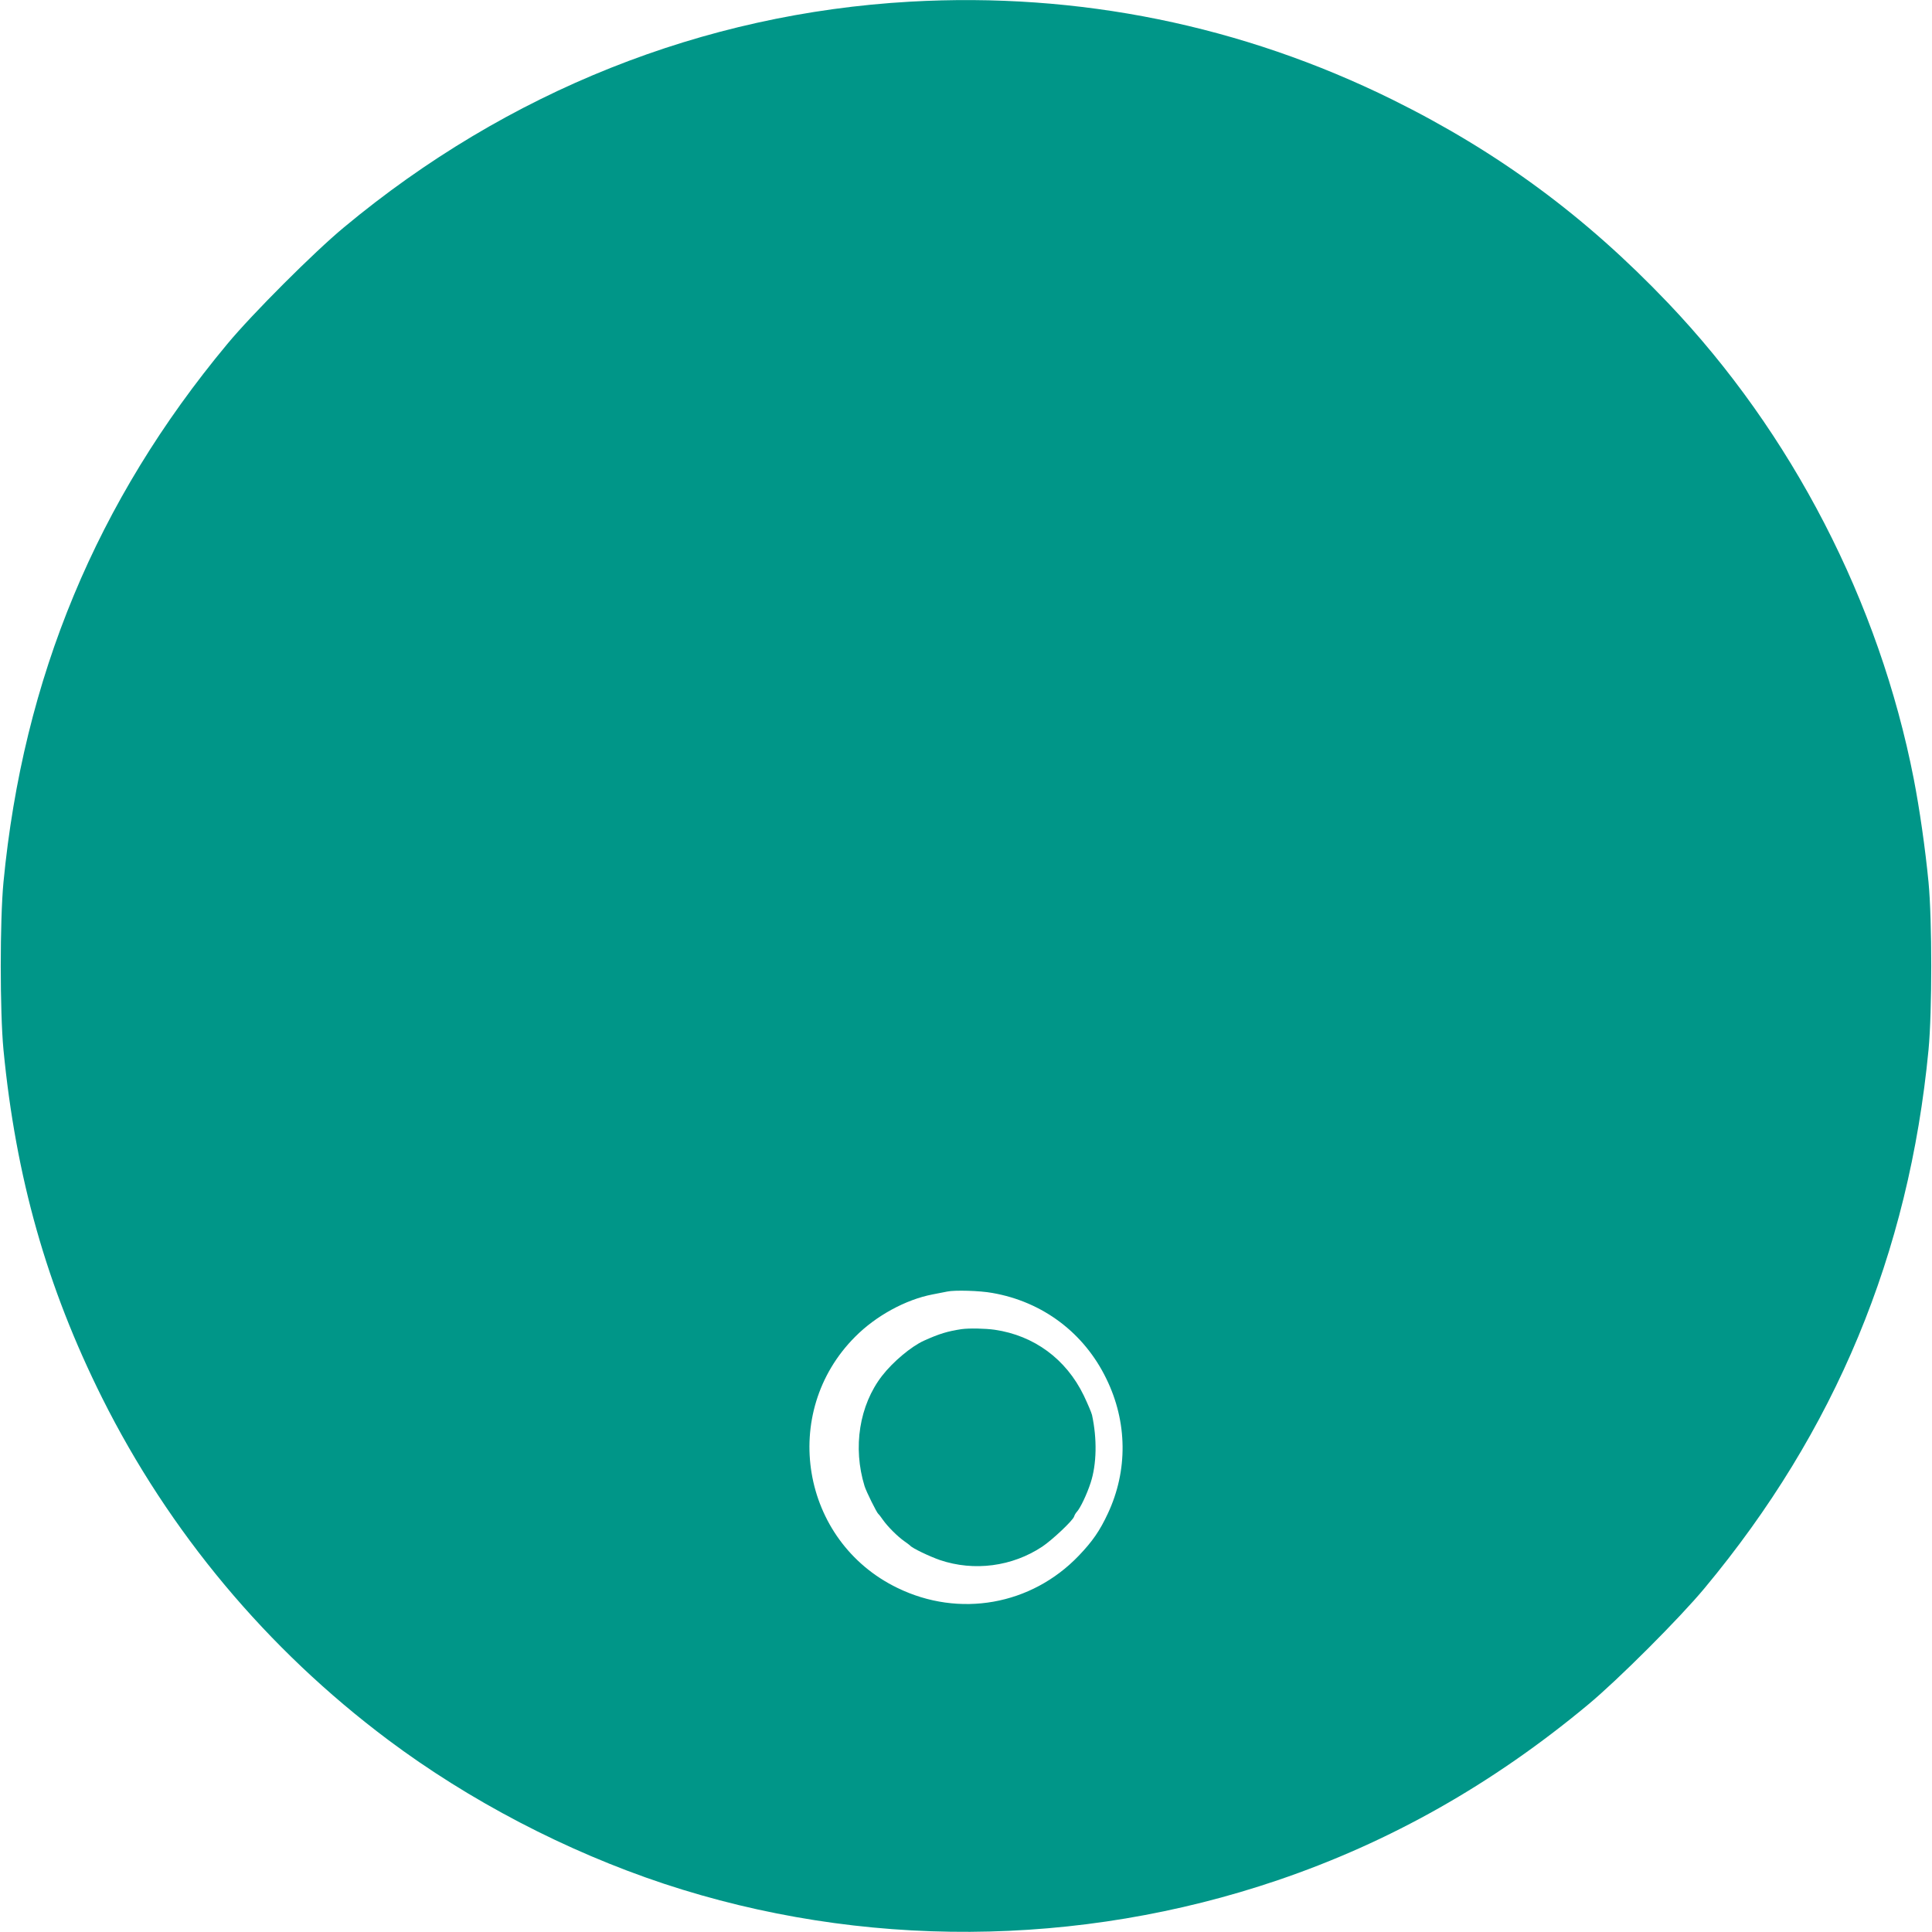 <?xml version="1.0" standalone="no"?>
<!DOCTYPE svg PUBLIC "-//W3C//DTD SVG 20010904//EN"
 "http://www.w3.org/TR/2001/REC-SVG-20010904/DTD/svg10.dtd">
<svg version="1.0" xmlns="http://www.w3.org/2000/svg"
 width="1280pt" height="1280pt" viewBox="0 0 1280 1280"
 preserveAspectRatio="xMidYMid meet">
<g transform="translate(0,1280) scale(0.1,-0.1)"
fill="#009688" stroke="none">
<path d="M6030 12789 c-1373 -78 -2668 -594 -3751 -1495 -198 -164 -609 -575
-773 -773 -865 -1039 -1353 -2213 -1483 -3566 -24 -252 -24 -858 0 -1110 82
-846 287 -1571 653 -2305 444 -889 1092 -1665 1894 -2266 539 -404 1181 -739
1828 -954 1308 -433 2748 -425 4067 23 745 253 1424 637 2056 1163 198 164
609 575 773 773 865 1039 1353 2213 1483 3566 24 252 24 858 0 1110 -22 226
-59 484 -98 685 -229 1172 -807 2292 -1629 3154 -547 574 -1124 999 -1825
1346 -997 492 -2078 712 -3195 649z m544 -8555 c334 -58 609 -265 756 -569
140 -286 143 -608 10 -892 -53 -114 -102 -185 -193 -280 -314 -328 -792 -413
-1202 -213 -639 310 -782 1161 -279 1664 138 139 335 246 512 280 42 8 86 17
97 19 49 11 218 6 299 -9z"/>
<path d="M6370 3994 c-92 -14 -146 -30 -250 -77 -83 -38 -204 -139 -276 -232
-151 -195 -195 -475 -116 -731 11 -36 81 -177 91 -184 4 -3 18 -21 31 -40 32
-45 95 -108 140 -140 19 -13 37 -27 40 -30 13 -17 129 -72 198 -96 226 -76
478 -43 677 89 66 44 202 172 211 199 3 10 11 24 17 30 24 25 68 118 93 195
40 123 43 290 9 448 -4 17 -29 75 -55 130 -117 241 -329 397 -590 435 -63 9
-170 11 -220 4z"/>
</g>
</svg>
